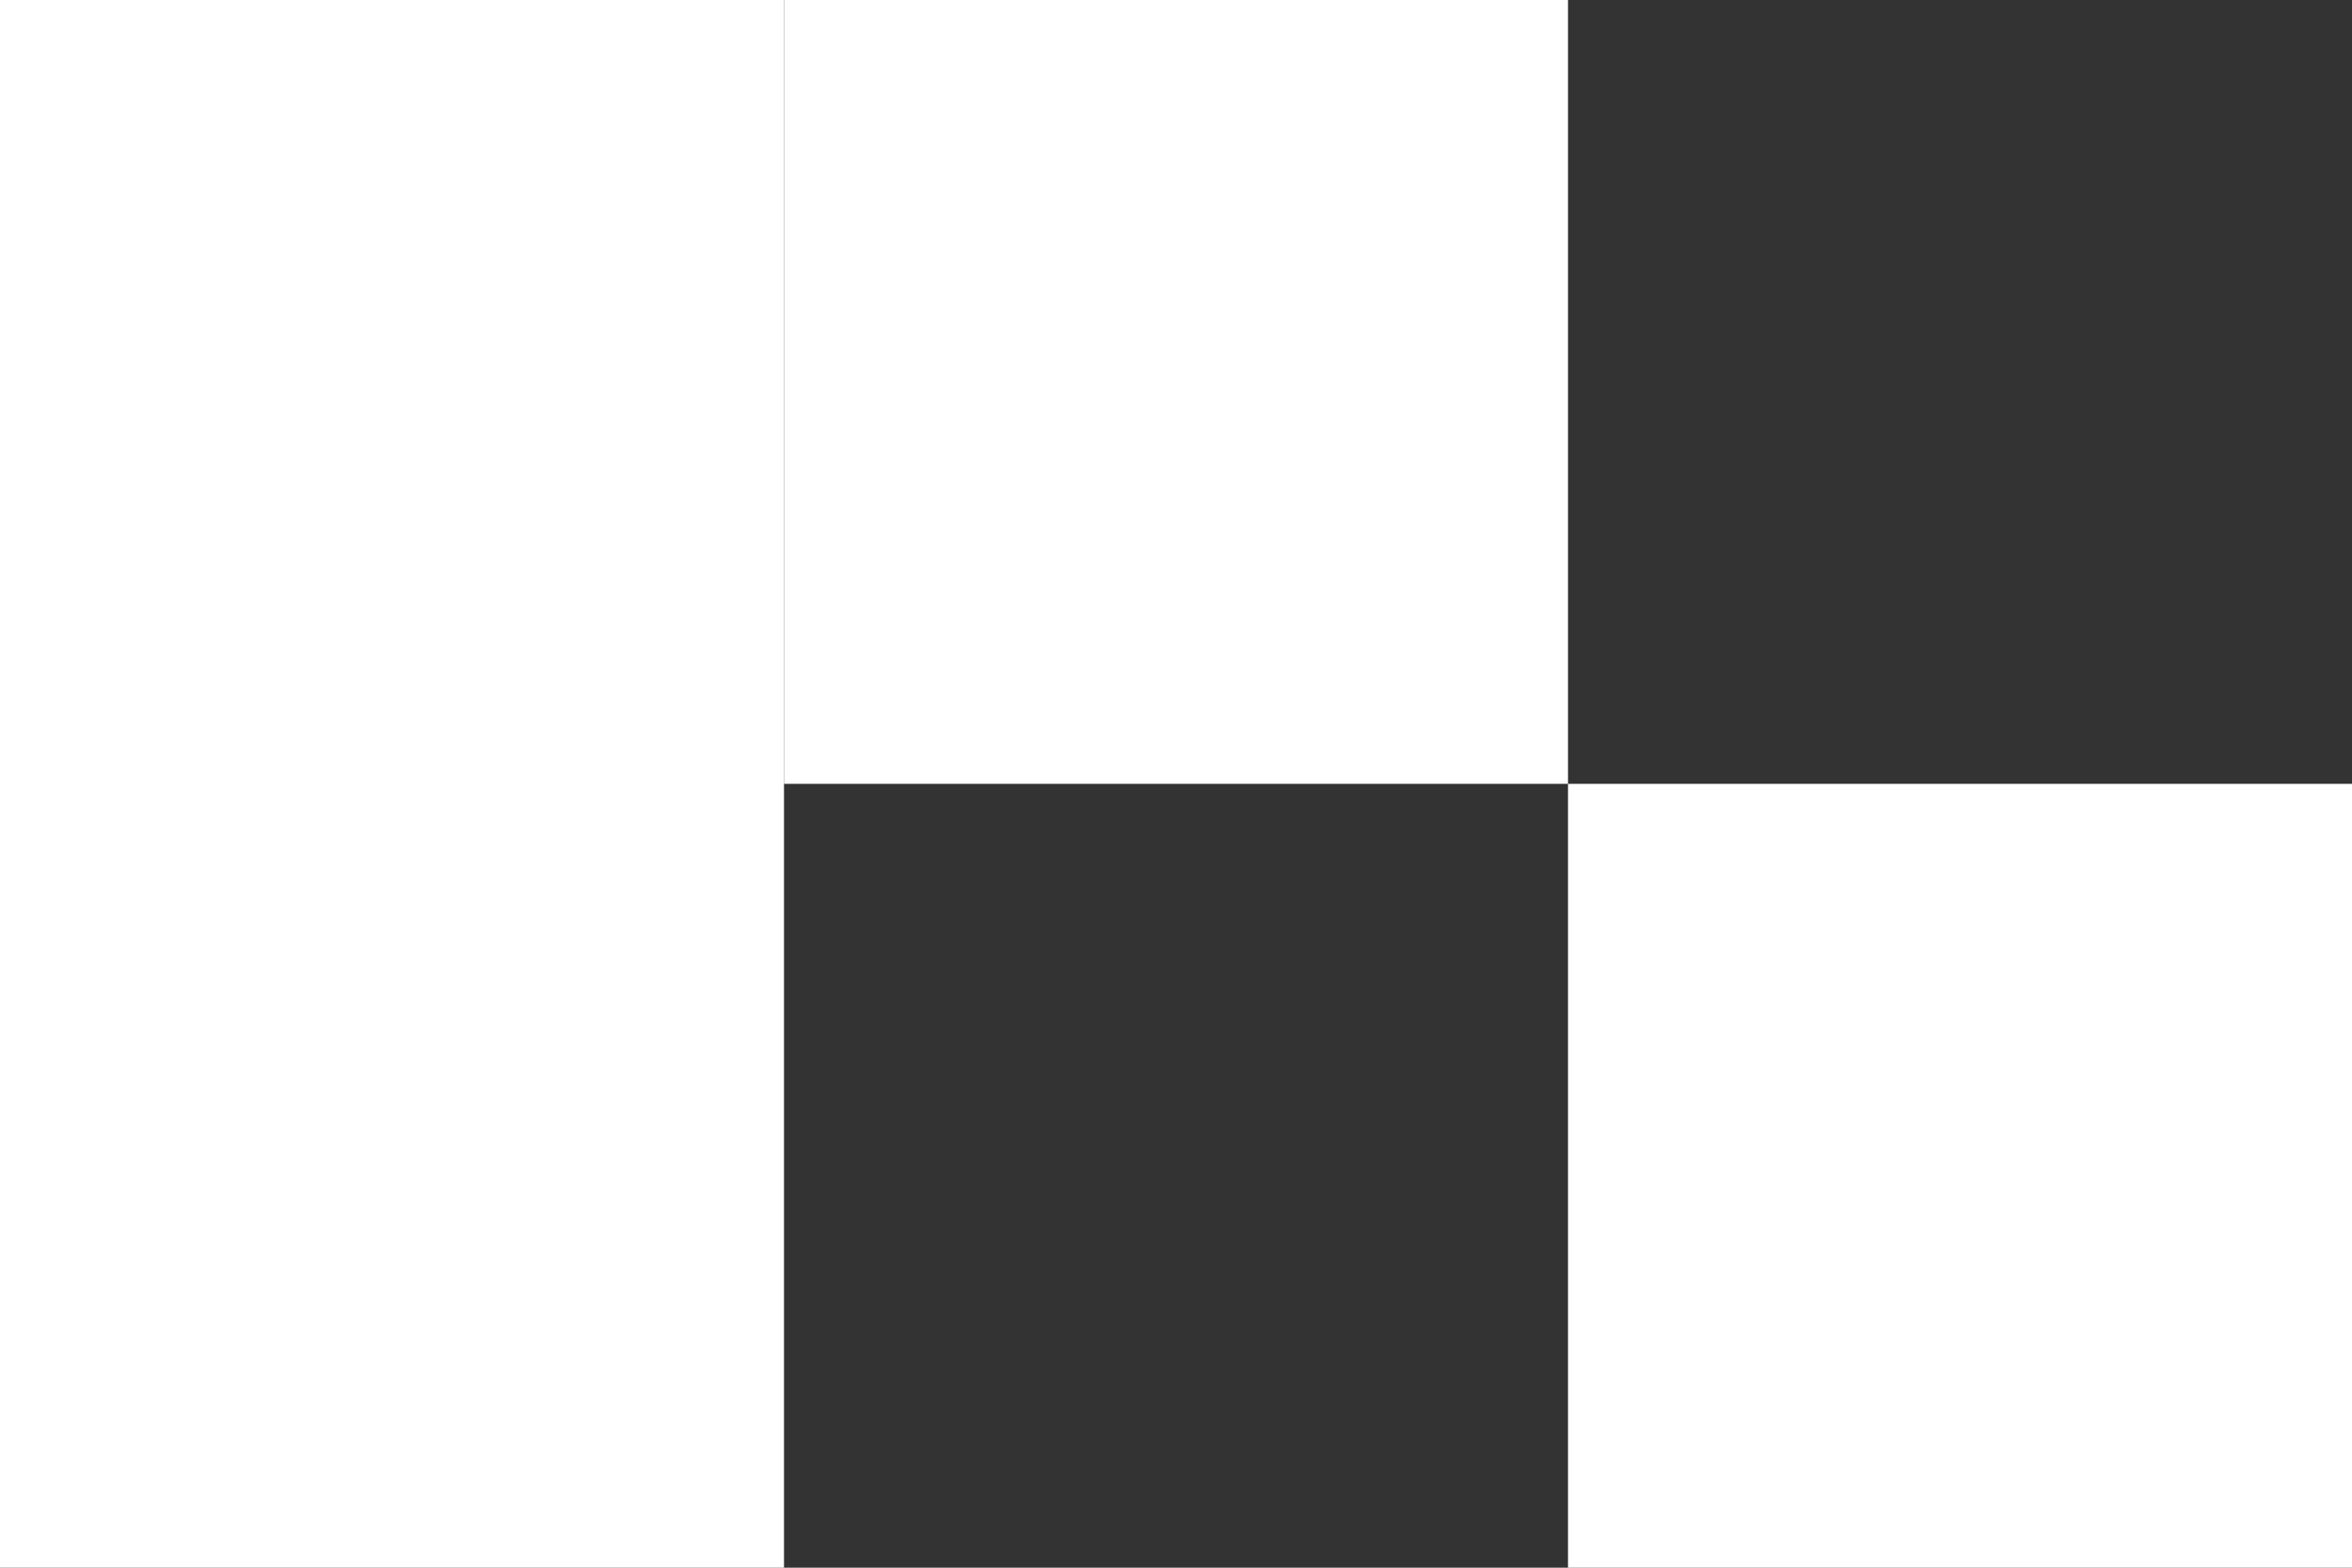<svg width="192" height="128" viewBox="0 0 192 128" fill="none" xmlns="http://www.w3.org/2000/svg">
<rect x="0" y="0" width="192" height="128" fill="#333333" stroke="none"/>
<rect width="64" height="128" transform="matrix(-1 0 0 1 64 0)" fill="white"/>
<rect width="64" height="64" transform="matrix(-1 0 0 1 128 0)" fill="white"/>
<rect width="64" height="64" transform="matrix(-1 0 0 1 192 64)" fill="white"/>
</svg>
